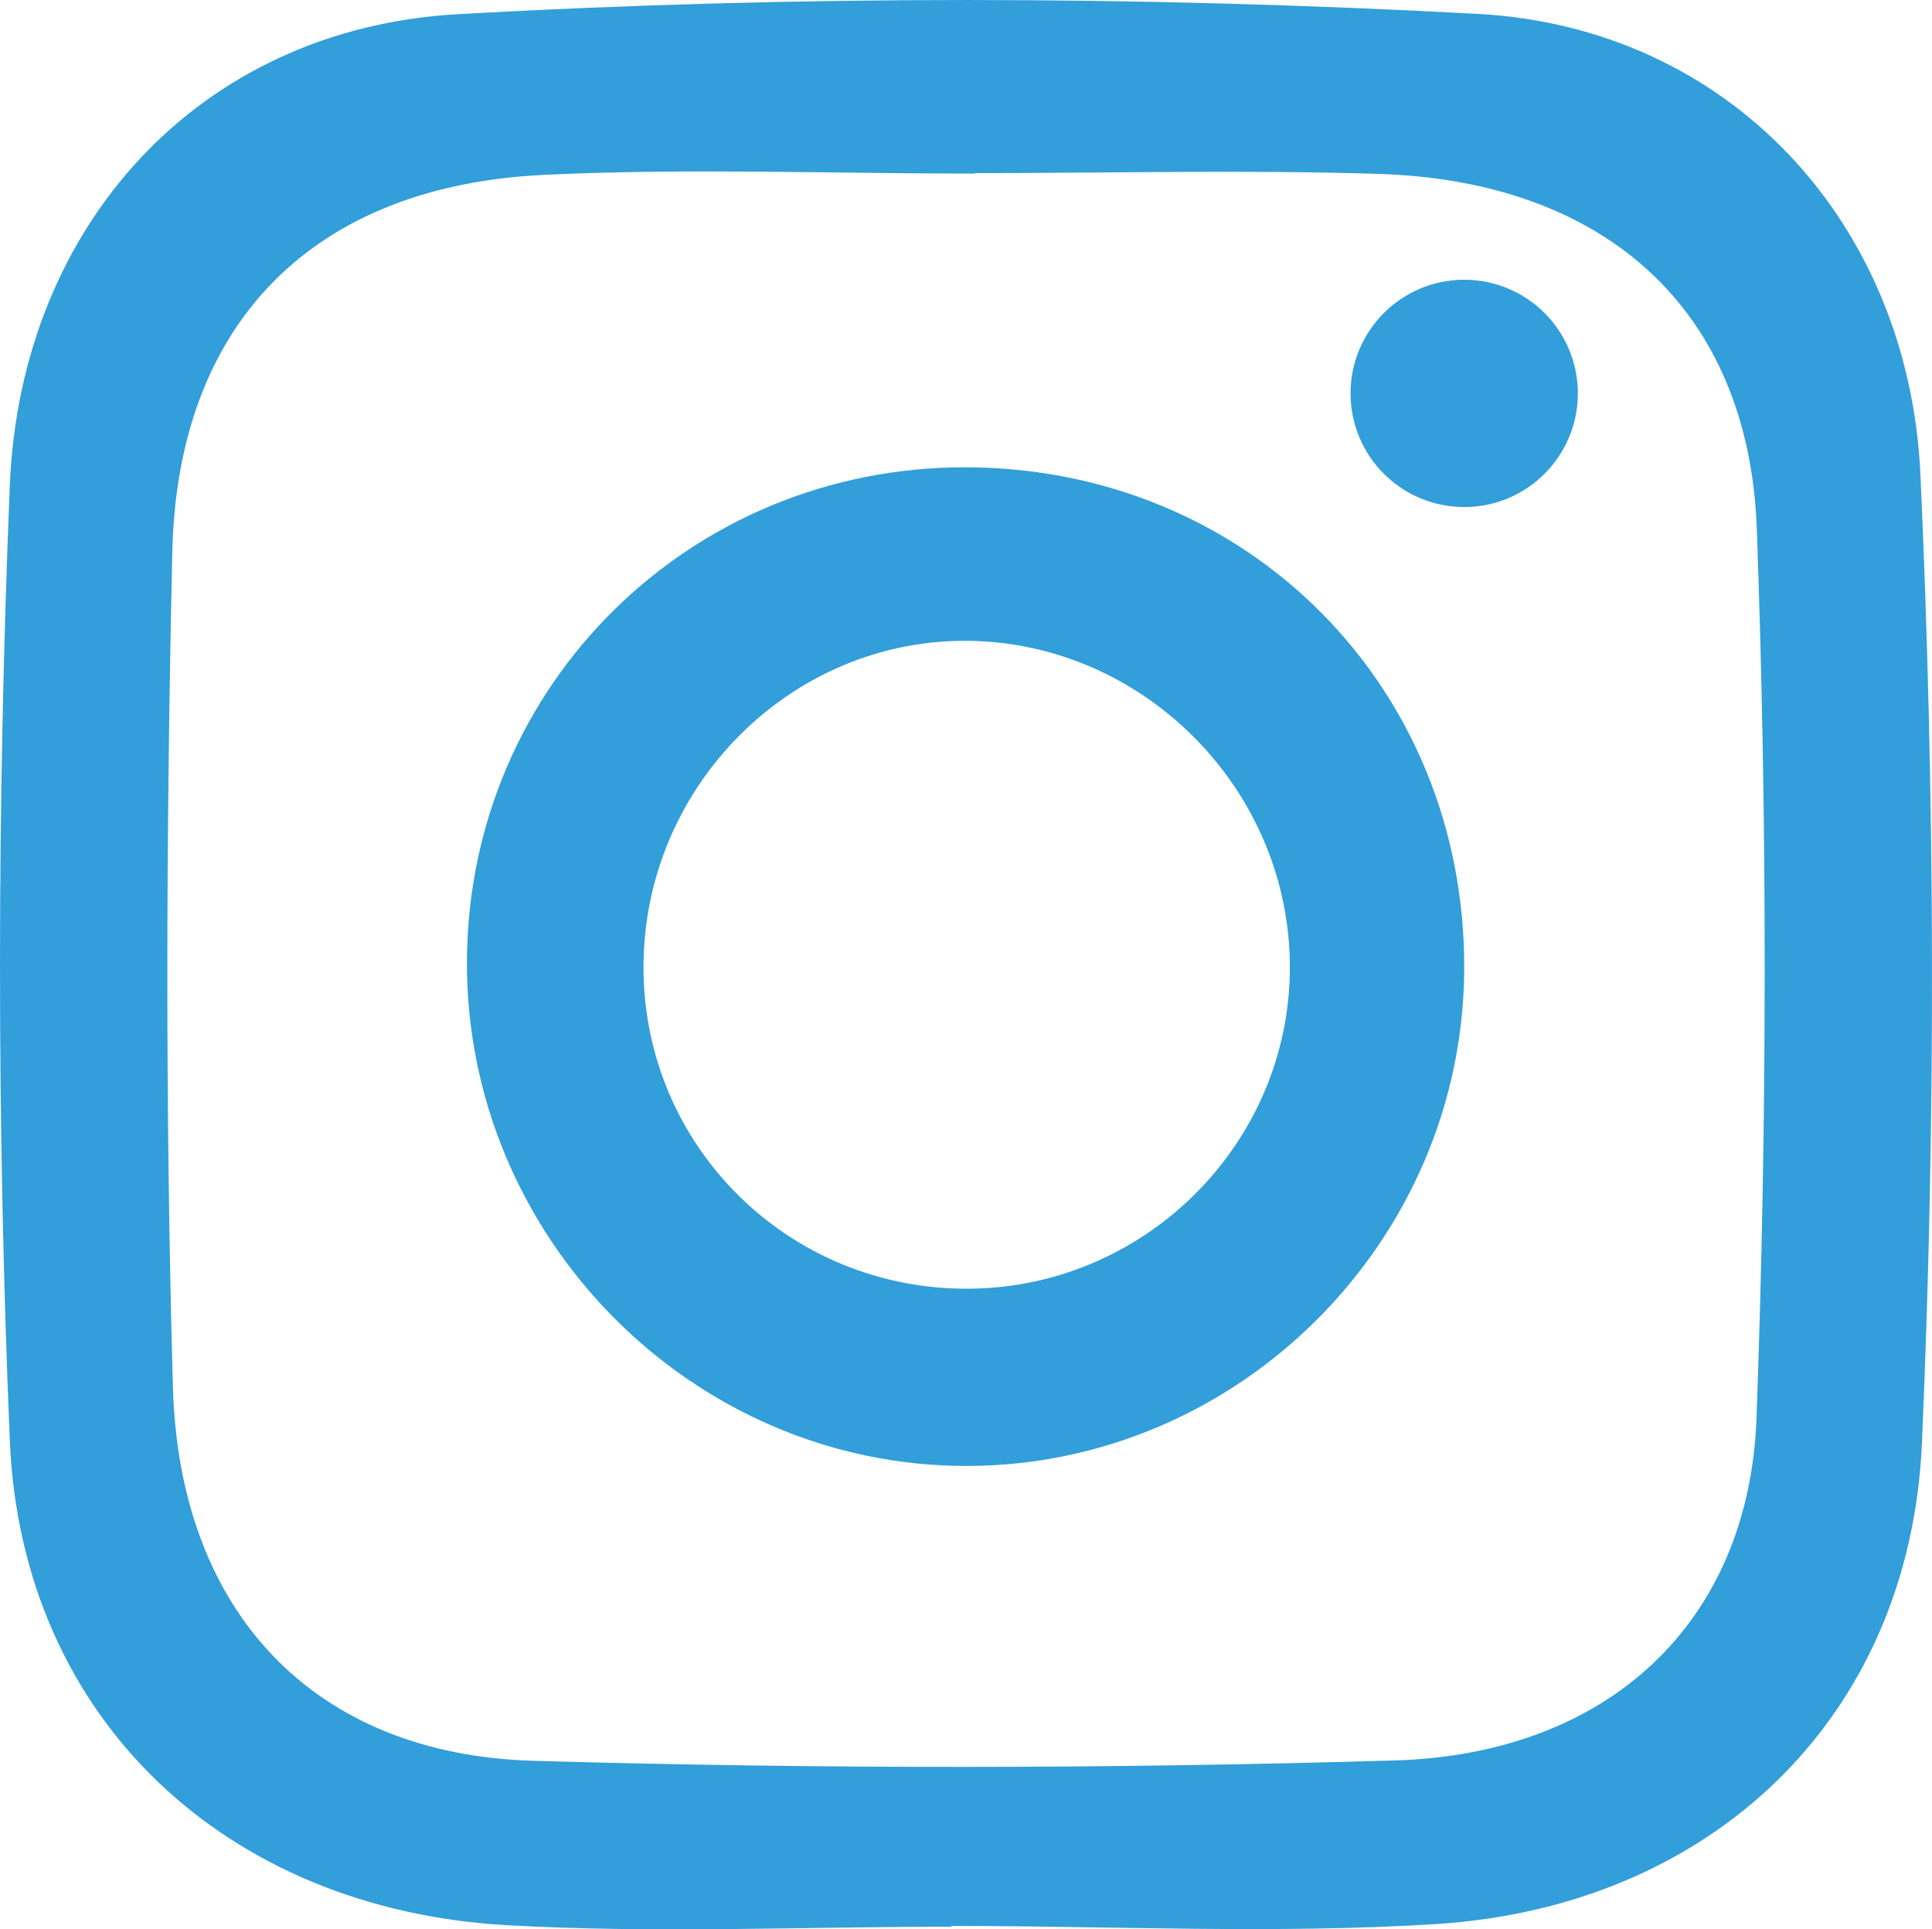 <?xml version="1.0" encoding="UTF-8"?>
<svg id="Capa_2" data-name="Capa 2" xmlns="http://www.w3.org/2000/svg" viewBox="0 0 595.88 595.03">
  <defs>
    <style>
      .cls-1 {
        fill: #329eda;
      }
    </style>
  </defs>
  <g id="Capa_1-2" data-name="Capa 1">
    <g>
      <path class="cls-1" d="M293.44,594.22c-45.64,0-91.39,2.09-136.89-.45-86.87-4.85-149.95-63.65-153.53-149.61-4.08-97.97-3.97-196.37,0-294.35C6.29,69.43,61.55,8.88,141.08,4.39c104.61-5.91,210.02-5.75,314.65-.11,77.24,4.16,133.03,63.94,136.59,142.25,4.51,99.3,4.8,199.1.46,298.41-3.71,85.08-65.19,143.16-150.02,148.47-49.6,3.1-99.55.57-149.34.57v.24ZM300.63,53.4s0,.09,0,.14c-44.3,0-88.69-1.72-132.89.39-70.88,3.38-113.01,45.39-114.6,116.32-1.91,85.8-2.21,171.72.19,257.5,1.95,69.73,43.72,113.36,111.11,115.3,88.53,2.55,177.25,2.51,265.79-.11,65.67-1.94,109.24-42.4,111.53-105.69,3.3-91.25,3.38-182.8.09-274.06-2.46-68.13-47.21-107.37-116.61-109.56-41.5-1.3-83.06-.24-124.6-.24Z"/>
      <path class="cls-1" d="M297.58,144.12c87.2.03,154.57,67.85,154.02,155.03-.53,83.85-69.6,152.8-153.24,152.97-85.01.17-155.07-70.79-154.34-156.34.72-84.5,68.76-151.7,153.56-151.66ZM299.09,397.45c55.42-.54,100.12-46.58,98.71-101.67-1.37-53.5-45.59-97.38-98.9-98.14-54.71-.78-100.28,44.75-100.43,100.37-.16,55.48,44.88,99.99,100.62,99.44Z"/>
      <path class="cls-1" d="M486.65,121.33c0,19.36-15.69,35.05-35.05,35.05s-35.05-15.69-35.05-35.05,15.69-35.05,35.05-35.05,35.05,15.69,35.05,35.05Z"/>
    </g>
  </g>
</svg>